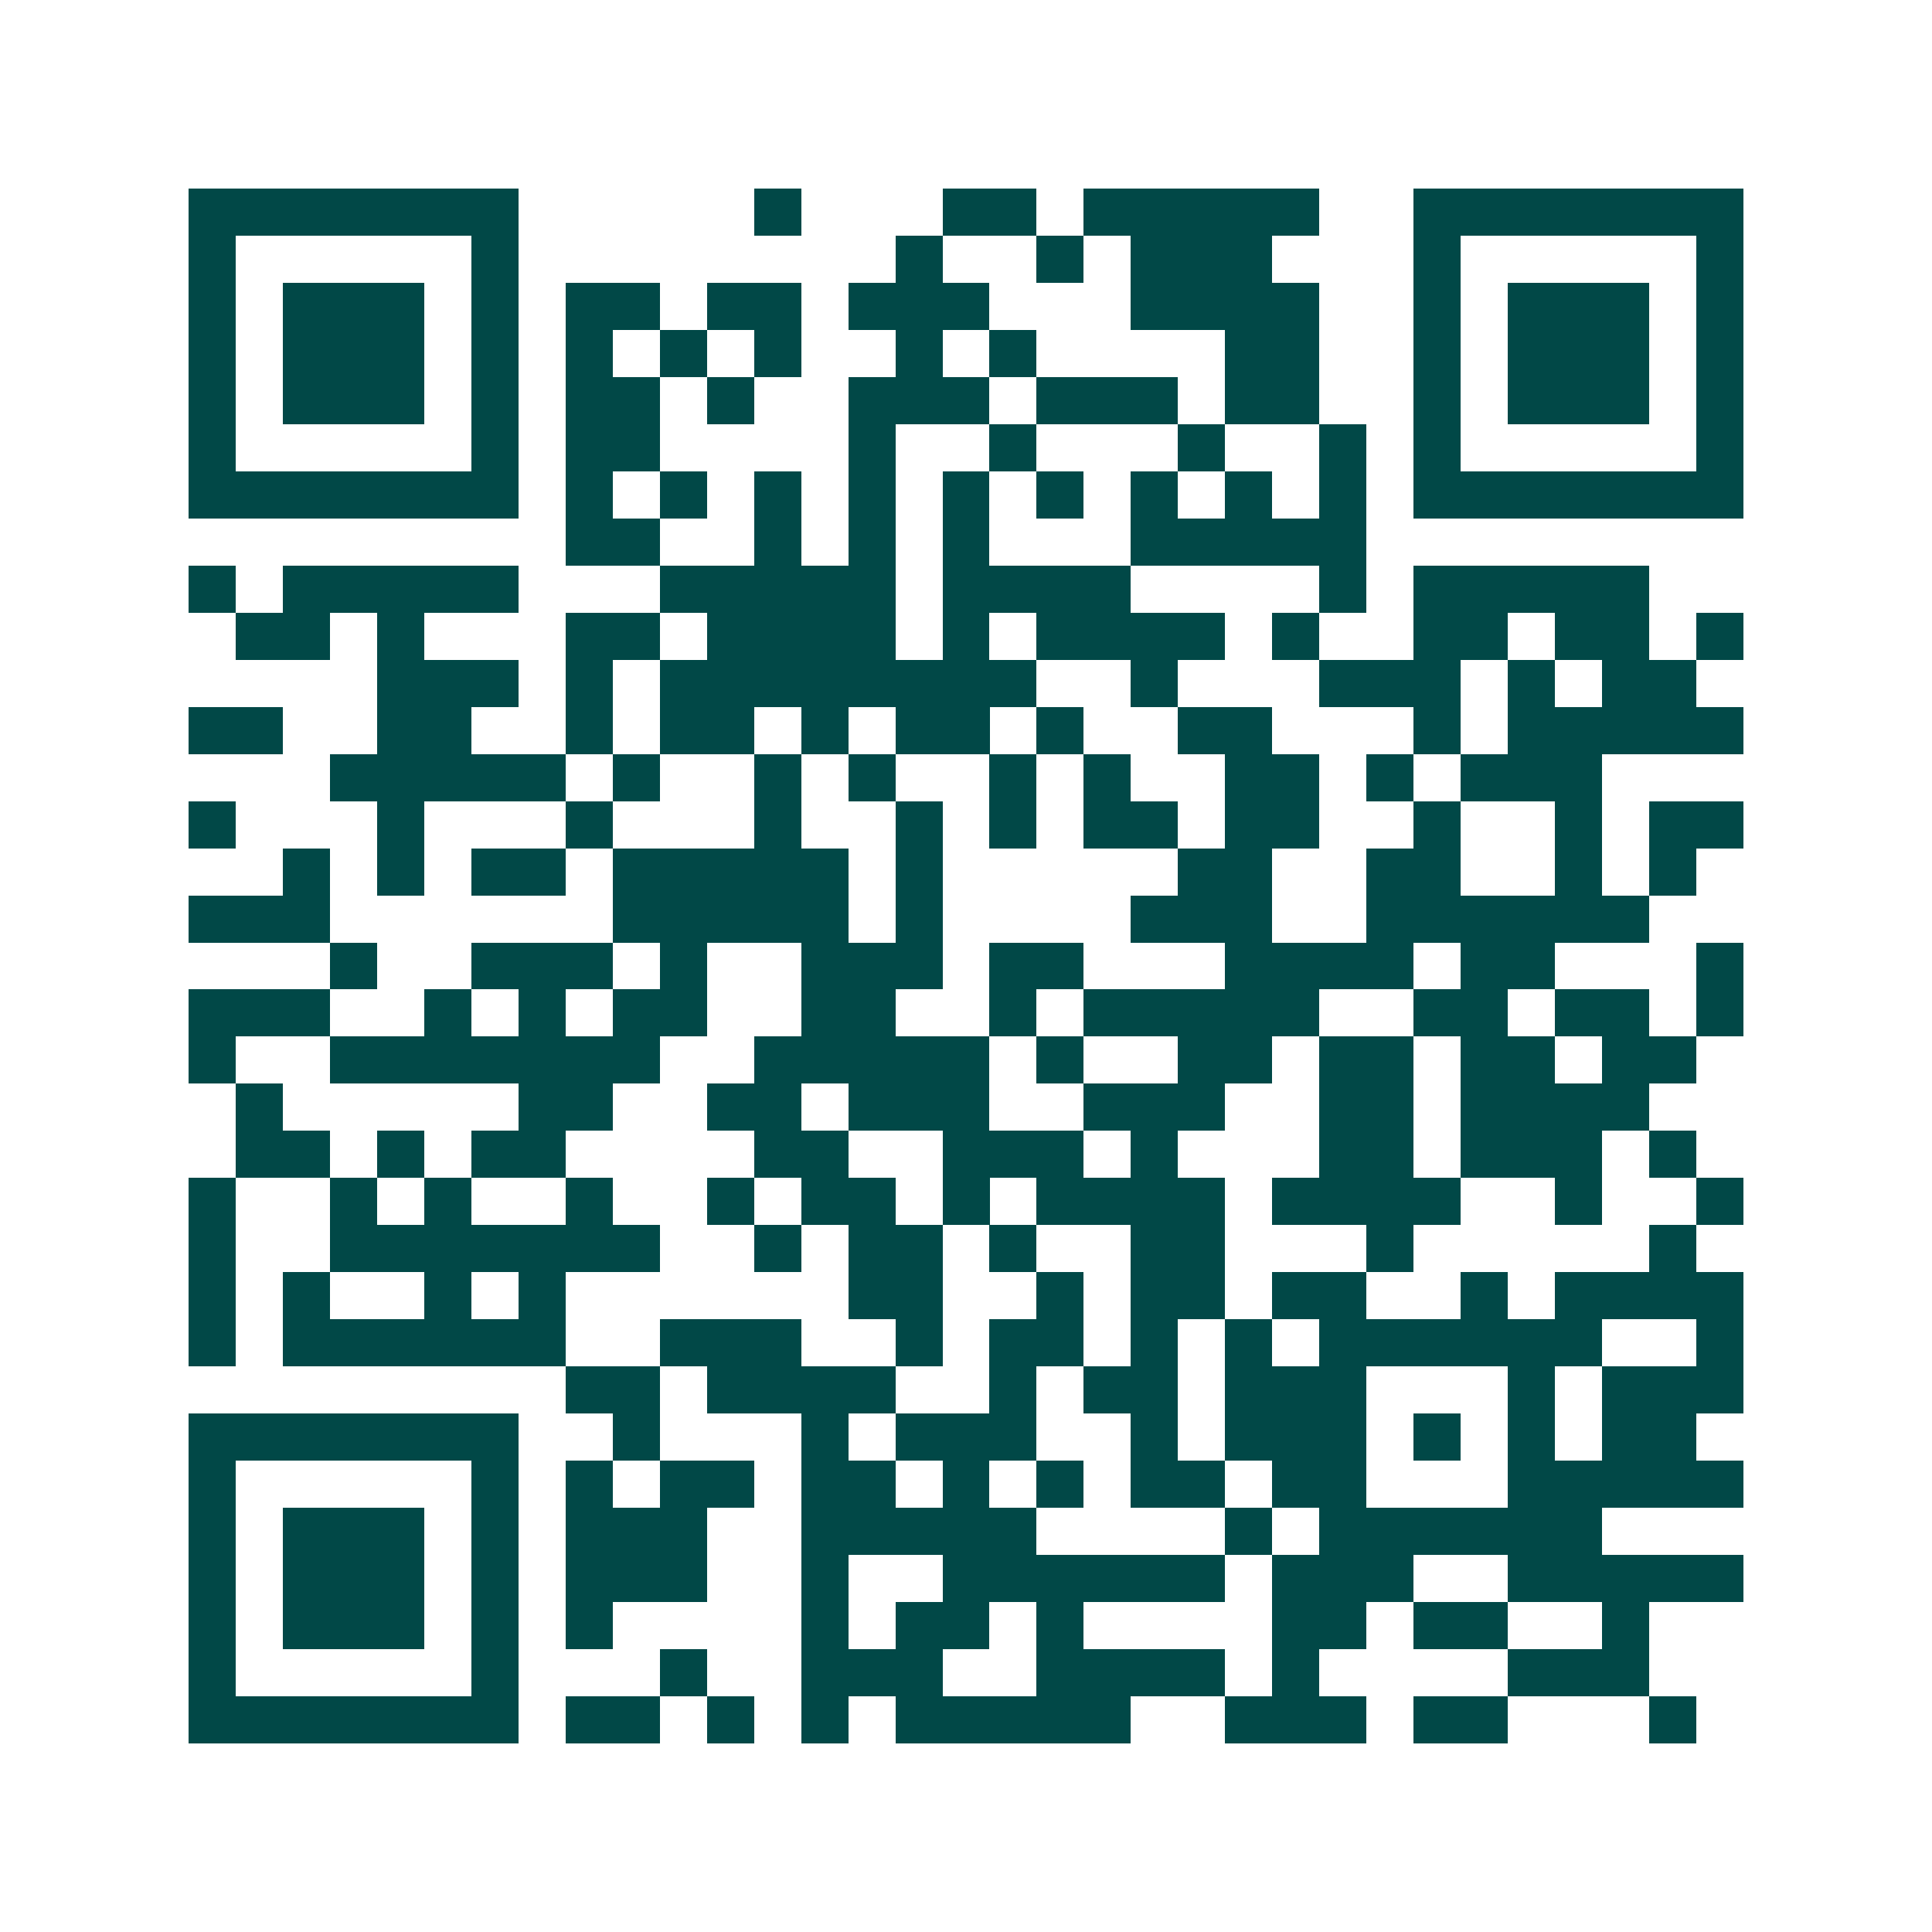 <svg xmlns="http://www.w3.org/2000/svg" width="200" height="200" viewBox="0 0 41 41" shape-rendering="crispEdges"><path fill="#ffffff" d="M0 0h41v41H0z"/><path stroke="#014847" d="M4 4.5h7m5 0h1m3 0h2m1 0h5m2 0h7M4 5.5h1m5 0h1m8 0h1m2 0h1m1 0h3m3 0h1m5 0h1M4 6.5h1m1 0h3m1 0h1m1 0h2m1 0h2m1 0h3m3 0h4m2 0h1m1 0h3m1 0h1M4 7.5h1m1 0h3m1 0h1m1 0h1m1 0h1m1 0h1m2 0h1m1 0h1m4 0h2m2 0h1m1 0h3m1 0h1M4 8.5h1m1 0h3m1 0h1m1 0h2m1 0h1m2 0h3m1 0h3m1 0h2m2 0h1m1 0h3m1 0h1M4 9.5h1m5 0h1m1 0h2m4 0h1m2 0h1m3 0h1m2 0h1m1 0h1m5 0h1M4 10.5h7m1 0h1m1 0h1m1 0h1m1 0h1m1 0h1m1 0h1m1 0h1m1 0h1m1 0h1m1 0h7M12 11.5h2m2 0h1m1 0h1m1 0h1m3 0h5M4 12.5h1m1 0h5m3 0h5m1 0h4m4 0h1m1 0h5M5 13.5h2m1 0h1m3 0h2m1 0h4m1 0h1m1 0h4m1 0h1m2 0h2m1 0h2m1 0h1M8 14.5h3m1 0h1m1 0h8m2 0h1m3 0h3m1 0h1m1 0h2M4 15.5h2m2 0h2m2 0h1m1 0h2m1 0h1m1 0h2m1 0h1m2 0h2m3 0h1m1 0h5M7 16.5h5m1 0h1m2 0h1m1 0h1m2 0h1m1 0h1m2 0h2m1 0h1m1 0h3M4 17.5h1m3 0h1m3 0h1m3 0h1m2 0h1m1 0h1m1 0h2m1 0h2m2 0h1m2 0h1m1 0h2M6 18.5h1m1 0h1m1 0h2m1 0h5m1 0h1m5 0h2m2 0h2m2 0h1m1 0h1M4 19.5h3m6 0h5m1 0h1m4 0h3m2 0h6M7 20.5h1m2 0h3m1 0h1m2 0h3m1 0h2m3 0h4m1 0h2m3 0h1M4 21.5h3m2 0h1m1 0h1m1 0h2m2 0h2m2 0h1m1 0h5m2 0h2m1 0h2m1 0h1M4 22.5h1m2 0h7m2 0h5m1 0h1m2 0h2m1 0h2m1 0h2m1 0h2M5 23.5h1m5 0h2m2 0h2m1 0h3m2 0h3m2 0h2m1 0h4M5 24.5h2m1 0h1m1 0h2m4 0h2m2 0h3m1 0h1m3 0h2m1 0h3m1 0h1M4 25.5h1m2 0h1m1 0h1m2 0h1m2 0h1m1 0h2m1 0h1m1 0h4m1 0h4m2 0h1m2 0h1M4 26.5h1m2 0h7m2 0h1m1 0h2m1 0h1m2 0h2m3 0h1m5 0h1M4 27.5h1m1 0h1m2 0h1m1 0h1m6 0h2m2 0h1m1 0h2m1 0h2m2 0h1m1 0h4M4 28.5h1m1 0h6m2 0h3m2 0h1m1 0h2m1 0h1m1 0h1m1 0h6m2 0h1M12 29.5h2m1 0h4m2 0h1m1 0h2m1 0h3m3 0h1m1 0h3M4 30.5h7m2 0h1m3 0h1m1 0h3m2 0h1m1 0h3m1 0h1m1 0h1m1 0h2M4 31.5h1m5 0h1m1 0h1m1 0h2m1 0h2m1 0h1m1 0h1m1 0h2m1 0h2m3 0h5M4 32.5h1m1 0h3m1 0h1m1 0h3m2 0h5m4 0h1m1 0h6M4 33.5h1m1 0h3m1 0h1m1 0h3m2 0h1m2 0h6m1 0h3m2 0h5M4 34.5h1m1 0h3m1 0h1m1 0h1m4 0h1m1 0h2m1 0h1m4 0h2m1 0h2m2 0h1M4 35.5h1m5 0h1m3 0h1m2 0h3m2 0h4m1 0h1m4 0h3M4 36.5h7m1 0h2m1 0h1m1 0h1m1 0h5m2 0h3m1 0h2m3 0h1"/></svg>
